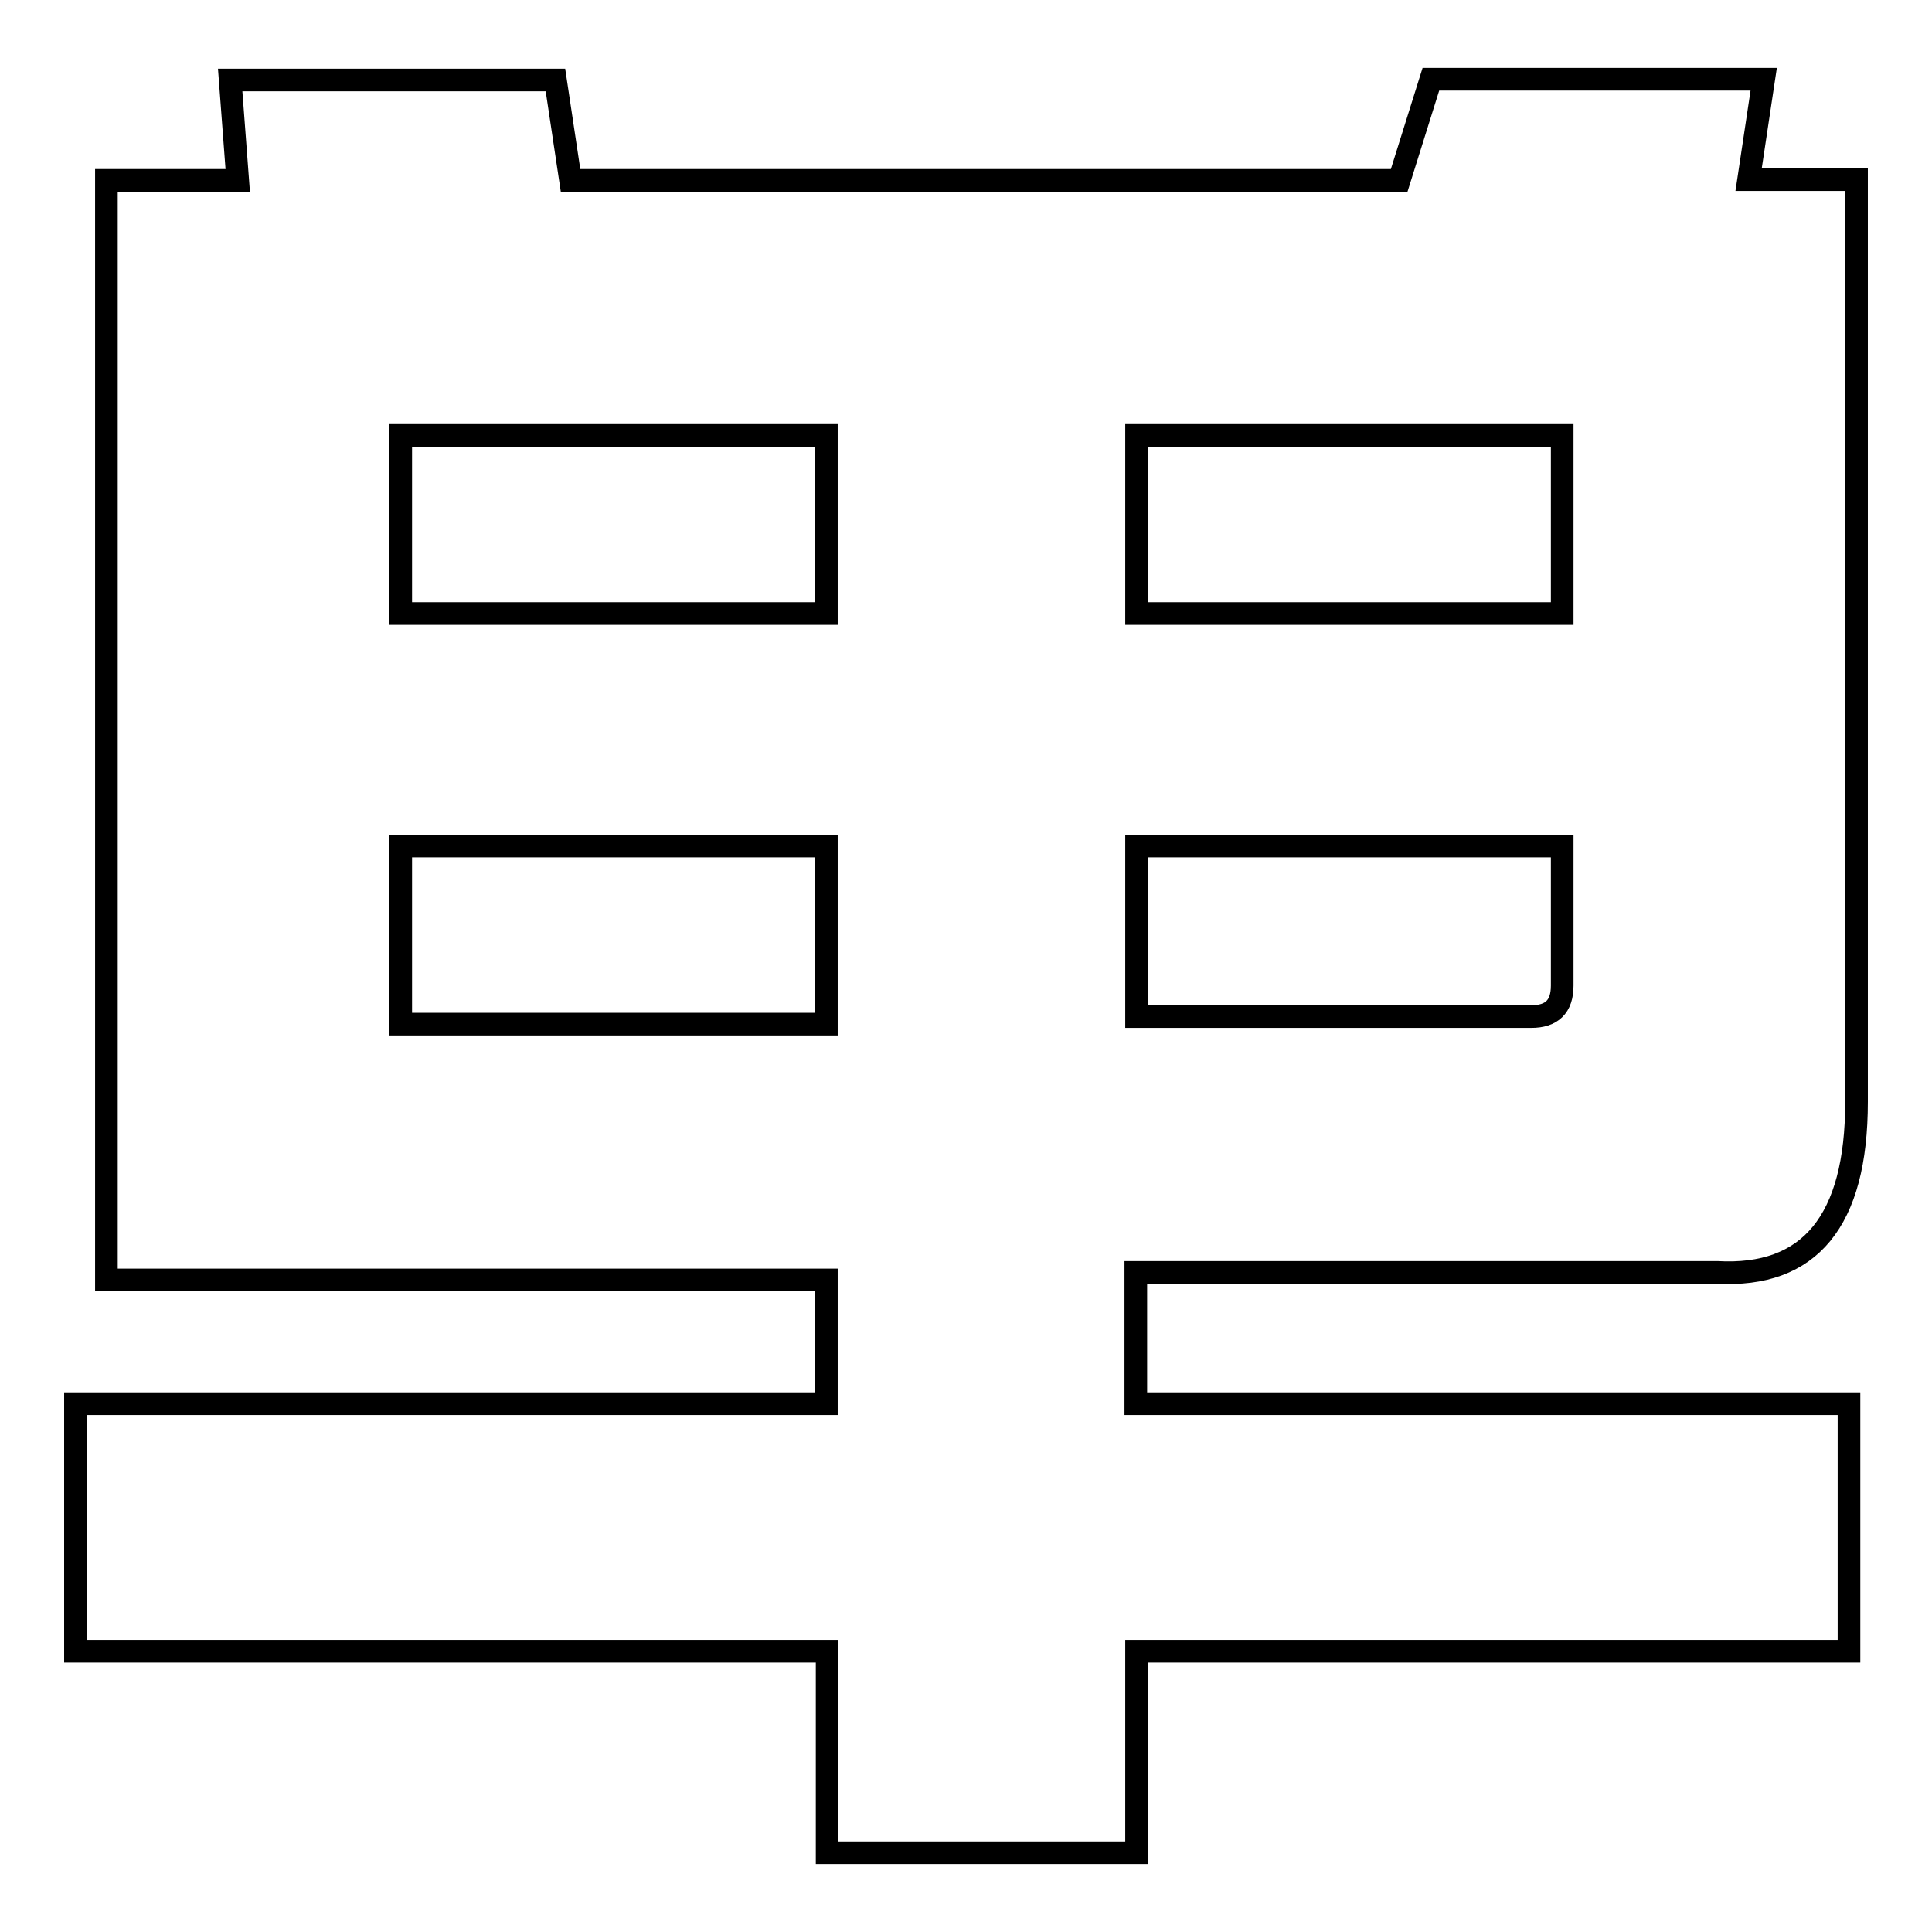 <?xml version="1.0" encoding="utf-8"?>
<!-- Svg Vector Icons : http://www.onlinewebfonts.com/icon -->
<!DOCTYPE svg PUBLIC "-//W3C//DTD SVG 1.1//EN" "http://www.w3.org/Graphics/SVG/1.1/DTD/svg11.dtd">
<svg version="1.1" xmlns="http://www.w3.org/2000/svg" xmlns:xlink="http://www.w3.org/1999/xlink" x="0px" y="0px" viewBox="0 0 256 256" enable-background="new 0 0 256 256" xml:space="preserve">
<g><g><path stroke-width="3" fill-opacity="0" stroke="#000000"  d="M189.6,10.5h44.1l-2,13.3H246V146c0,15.8-6.2,23.3-18.5,22.6h-77V186H245v32.8h-94.4v26.7h-41v-26.7H10V186h99.5v-16.4H14.1V23.9h17.4l-1-13.3h43.1l2,13.3h109.8L189.6,10.5L189.6,10.5z M53.1,57.7v23.6h56.4V57.7H53.1z M109.5,112.1H53.1v23.6h56.4L109.5,112.1L109.5,112.1z M150.6,81.3H207V57.7h-56.4V81.3z M202.9,134.7c2.7,0,4.1-1.3,4.1-4.1v-18.5h-56.4v22.6H202.9L202.9,134.7z"/></g></g>
</svg>